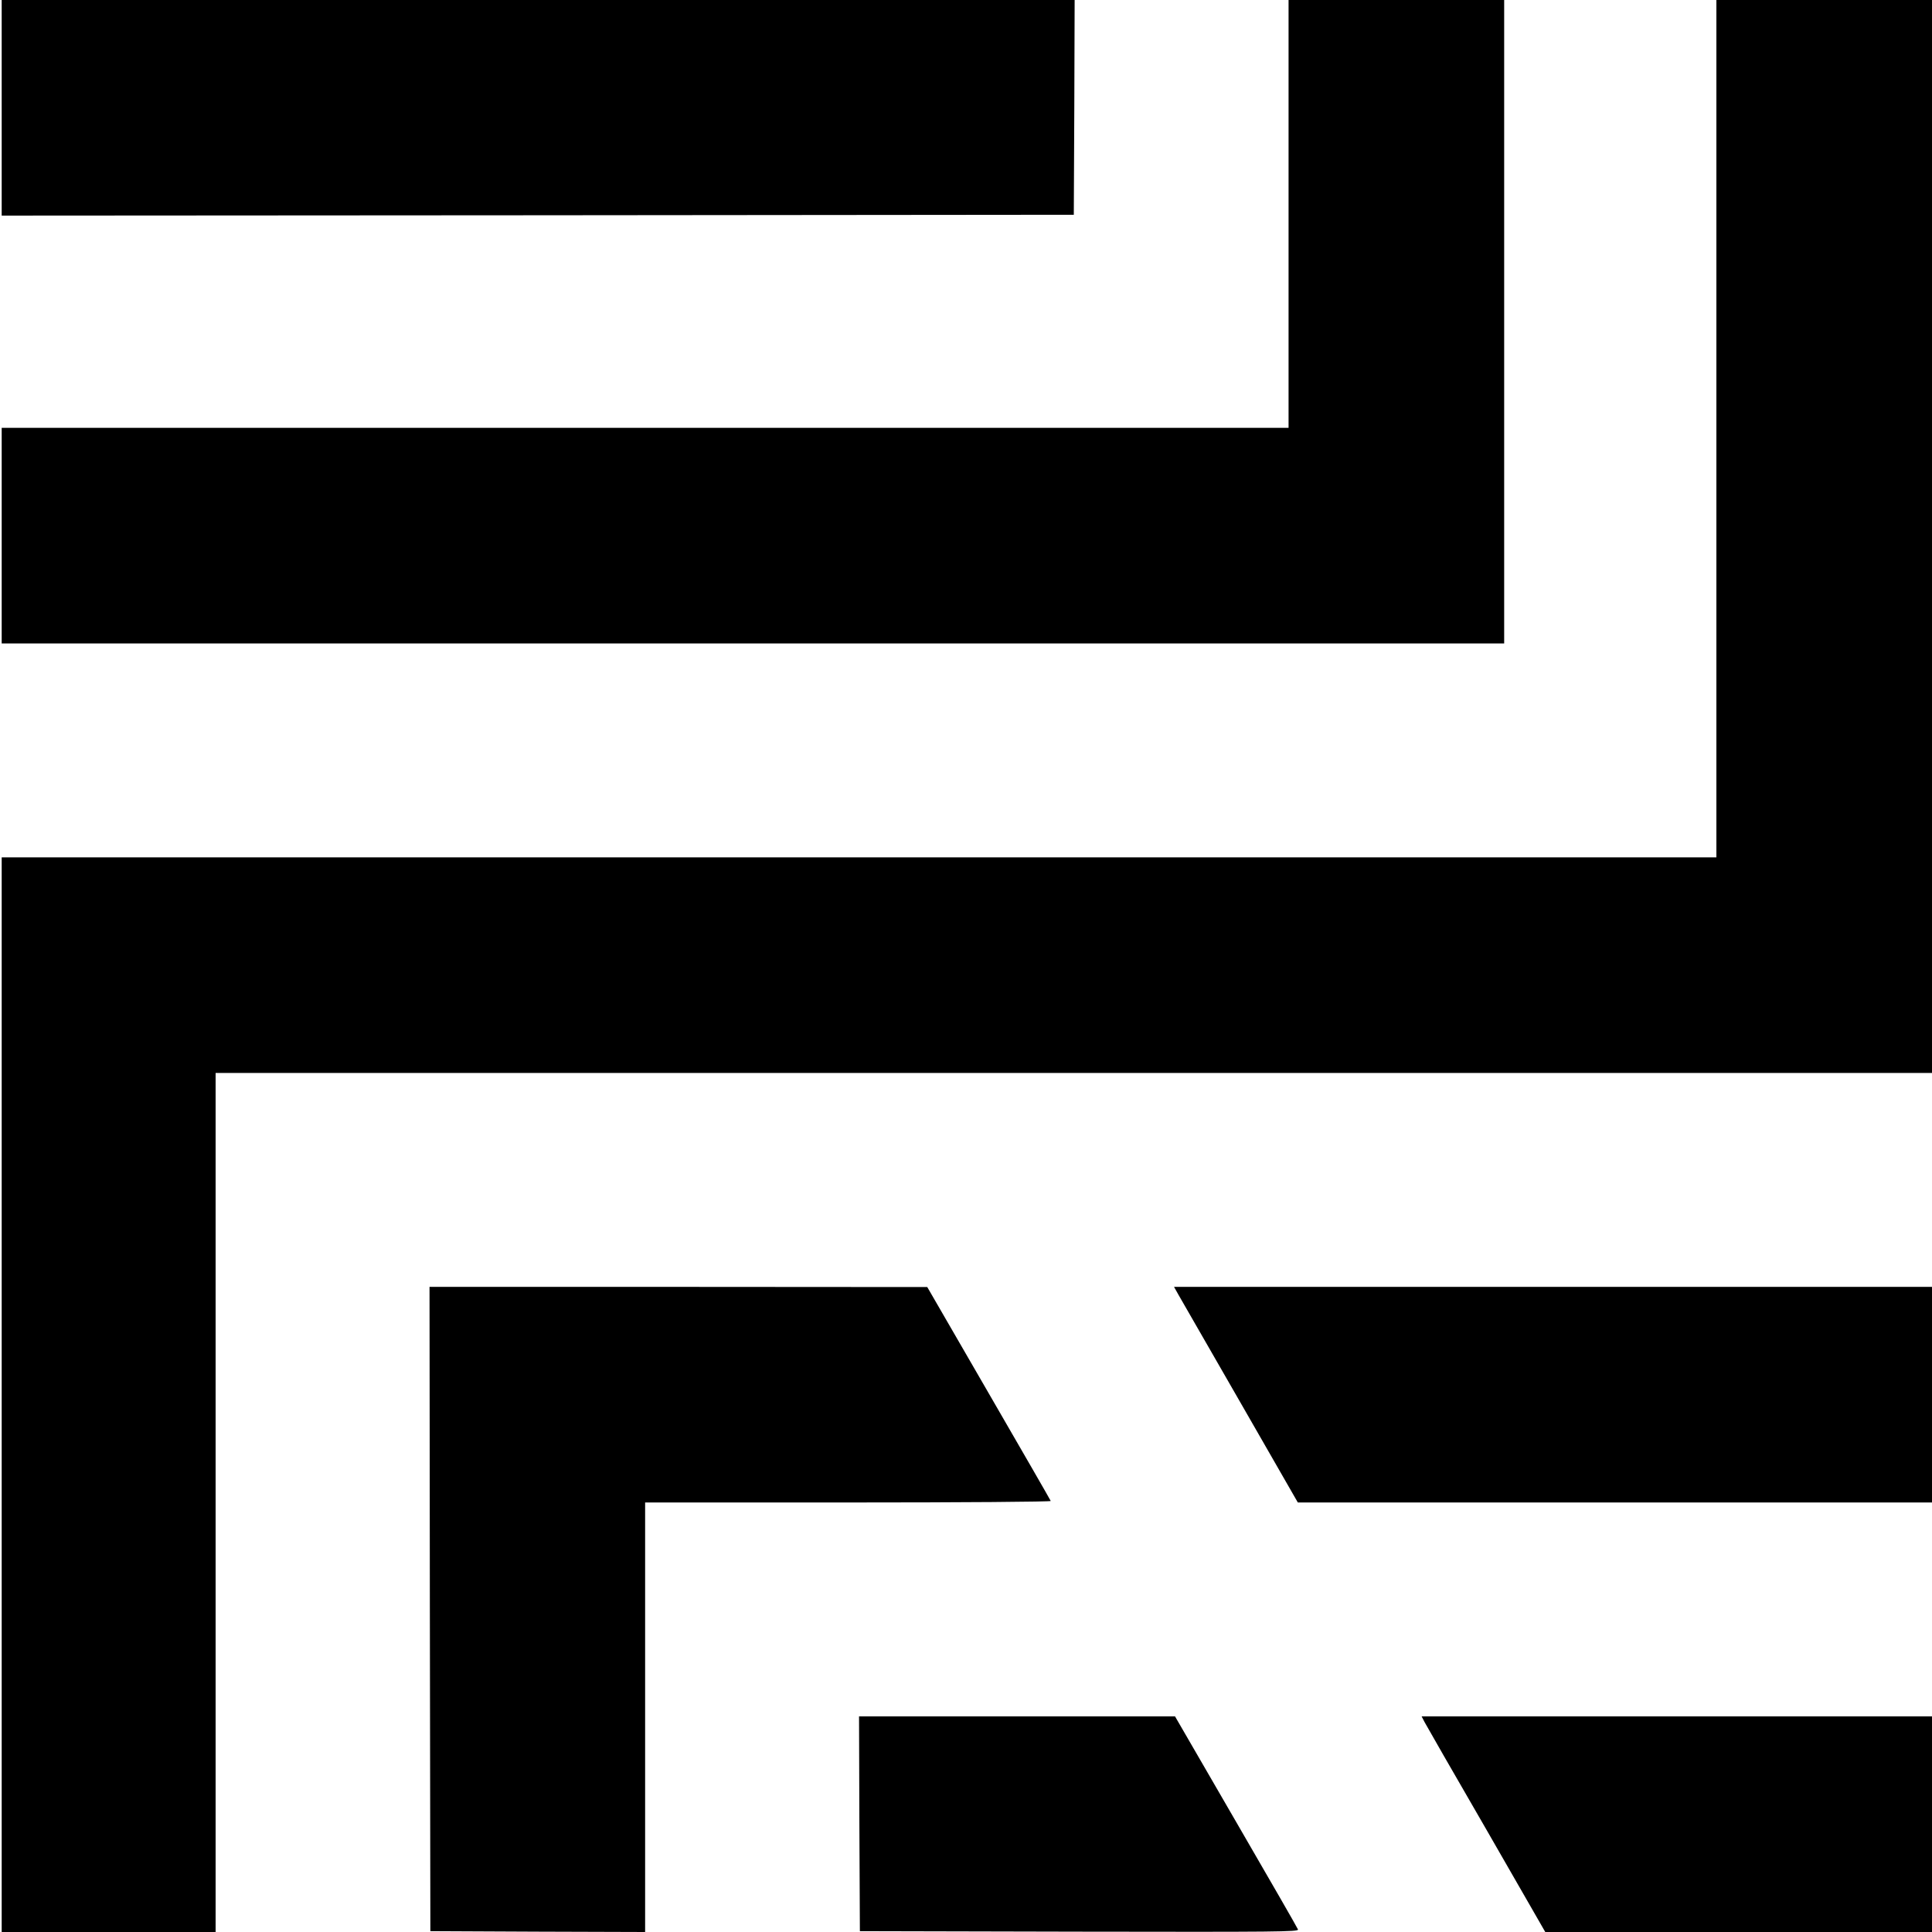 <?xml version="1.0" standalone="no"?>
<!DOCTYPE svg PUBLIC "-//W3C//DTD SVG 20010904//EN"
 "http://www.w3.org/TR/2001/REC-SVG-20010904/DTD/svg10.dtd">
<svg version="1.0" xmlns="http://www.w3.org/2000/svg"
 width="1147pt" height="1147pt" viewBox="0 0 1147 1147"
 preserveAspectRatio="xMidYMid meet">

<g transform="translate(0,1147) scale(0.1,-0.1)"
fill="#000000" stroke="none">
<path d="M10 10830 l0 -640 3183 2 3182 3 3 638 2 637 -3185 0 -3185 0 0 -640z"/>
<path d="M7650 10200 l0 -1270 -3820 0 -3820 0 0 -640 0 -640 4460 0 4460 0 0
1910 0 1910 -640 0 -640 0 0 -1270z"/>
<path d="M10190 8925 l0 -2545 -5090 0 -5090 0 0 -3190 0 -3190 635 0 635 0 0
2550 0 2550 5095 0 5095 0 0 3185 0 3185 -640 0 -640 0 0 -2545z"/>
<path d="M2552 1918 l3 -1913 638 -3 637 -2 0 1275 0 1275 1206 0 c677 0 1204
4 1202 9 -1 4 -167 292 -368 639 l-365 631 -1478 1 -1477 0 2 -1912z"/>
<path d="M6997 3782 c16 -27 181 -315 368 -640 l340 -592 1883 0 1882 0 0 640
0 640 -2250 0 -2250 0 27 -48z"/>
<path d="M5102 643 l3 -638 1304 -3 c1170 -2 1303 -1 1297 13 -3 9 -169 297
-368 640 l-362 625 -938 0 -938 0 2 -637z"/>
<path d="M8457 1247 c10 -19 175 -307 368 -640 l349 -607 1148 0 1148 0 0 640
0 640 -1515 0 -1515 0 17 -33z"/>
</g>
</svg>
